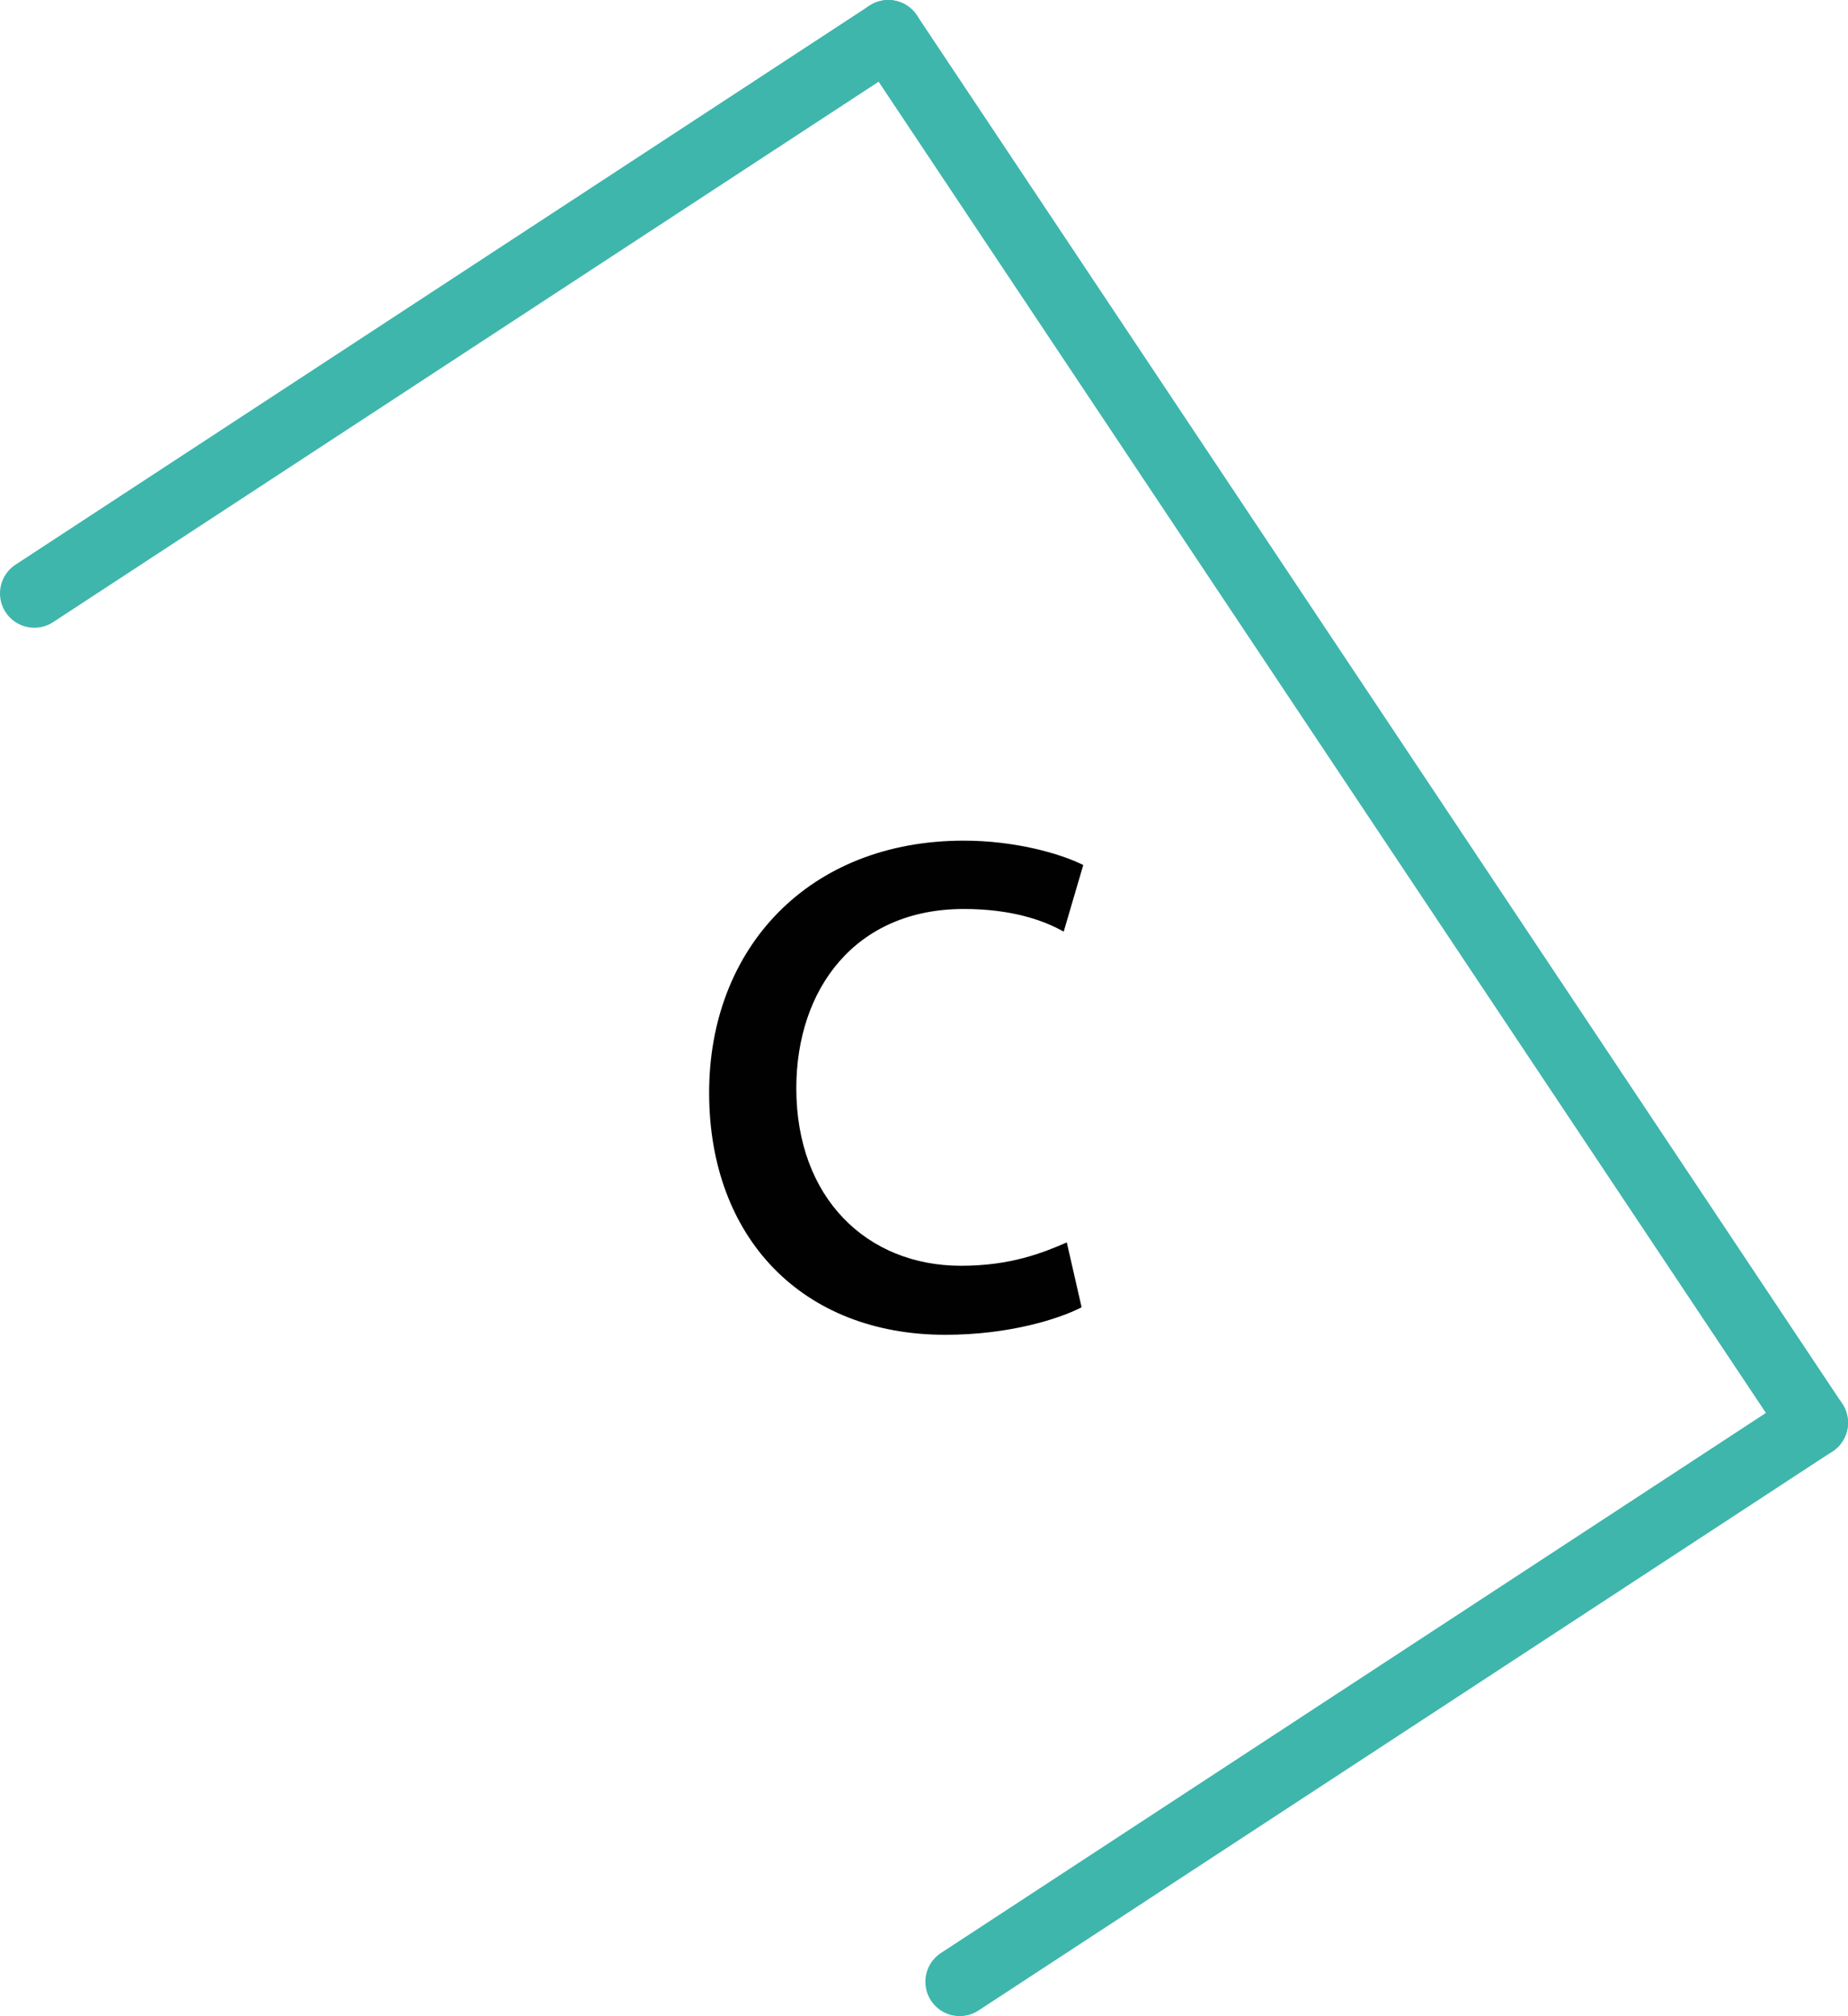 <svg viewBox="0 0 53.84 58.71" xmlns="http://www.w3.org/2000/svg" data-name="Livello 1" id="a" height="58.71" width="53.84">
  <line style="fill: none; stroke: #3eb6ac; stroke-linecap: round; stroke-linejoin: round; stroke-width: 2px;" y2="1" x2="25.88" y1="17.28" x1="1"></line>
  <line style="fill: none; stroke: #3eb6ac; stroke-linecap: round; stroke-linejoin: round; stroke-width: 2px;" y2="41.43" x2="52.84" y1="57.71" x1="27.96"></line>
  <line style="fill: none; stroke: #3eb6ac; stroke-linecap: round; stroke-linejoin: round; stroke-width: 2px;" y2="41.43" x2="52.84" y1="1" x1="25.88"></line>
  <path style="fill: #010101; stroke-width: 0px;" d="m31.51,38.07c-.66.34-2.11.8-3.97.8-4.17,0-6.88-2.83-6.88-7.05s2.91-7.34,7.42-7.34c1.48,0,2.8.37,3.48.71l-.57,1.94c-.6-.34-1.54-.66-2.91-.66-3.17,0-4.88,2.34-4.88,5.22,0,3.2,2.06,5.17,4.8,5.17,1.43,0,2.37-.37,3.08-.68l.43,1.88Z"></path>
</svg>
